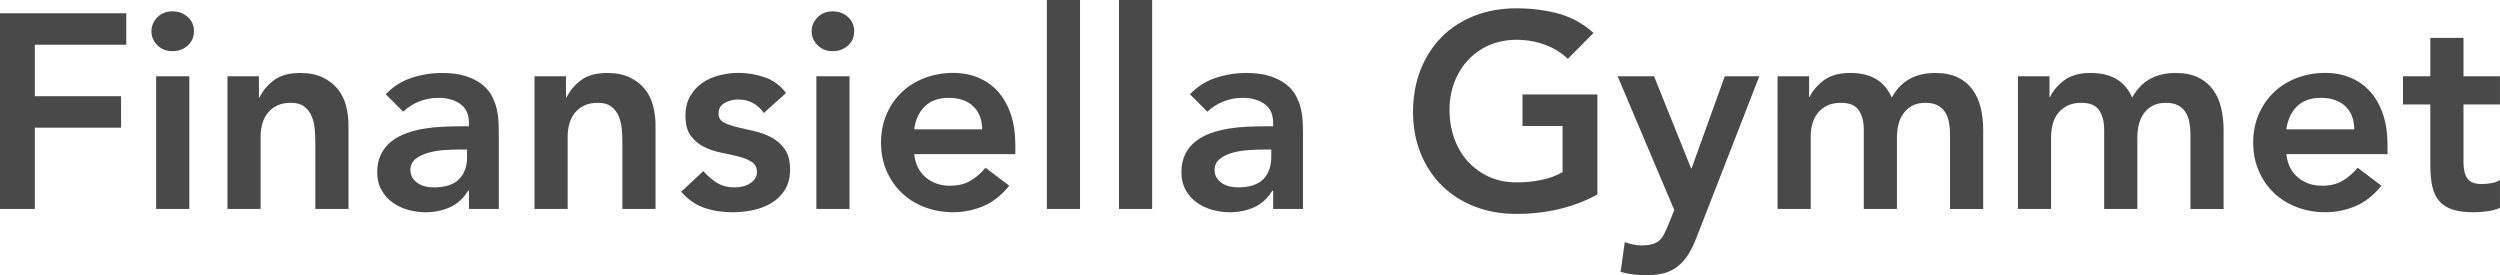 <svg xmlns="http://www.w3.org/2000/svg" id="Lager_1" data-name="Lager 1" viewBox="0 0 830.02 91.39"><defs><style> .cls-1 { fill: #494949; } </style></defs><path class="cls-1" d="M0,4.4h41.93v10.46H11.56v17.07h28.63v10.46H11.56v26.98H0V4.4Z"></path><path class="cls-1" d="M50.28,10.37c0-1.77.66-3.32,1.97-4.63,1.31-1.32,2.98-1.97,5-1.97s3.72.63,5.09,1.88c1.38,1.26,2.06,2.83,2.06,4.73s-.69,3.47-2.06,4.73c-1.38,1.25-3.07,1.88-5.09,1.88s-3.69-.66-5-1.97c-1.32-1.32-1.97-2.86-1.97-4.63ZM51.84,25.32h11.01v44.04h-11.01V25.32Z"></path><path class="cls-1" d="M75.51,25.32h10.46v7.07h.18c1.04-2.2,2.63-4.11,4.77-5.73,2.14-1.62,5.05-2.43,8.72-2.43,2.94,0,5.43.49,7.48,1.47,2.05.98,3.72,2.26,5,3.85,1.28,1.59,2.2,3.43,2.75,5.51.55,2.08.83,4.25.83,6.51v27.8h-11.01v-22.3c0-1.22-.06-2.58-.18-4.08-.12-1.5-.44-2.91-.96-4.22-.52-1.31-1.33-2.42-2.43-3.3-1.1-.89-2.6-1.33-4.5-1.33s-3.38.31-4.63.92c-1.25.61-2.29,1.44-3.12,2.48-.83,1.04-1.42,2.23-1.79,3.58-.37,1.35-.55,2.75-.55,4.22v24.04h-11.01V25.32Z"></path><path class="cls-1" d="M155.71,63.31h-.28c-1.59,2.57-3.61,4.4-6.06,5.51-2.45,1.1-5.14,1.65-8.07,1.65-2.02,0-3.99-.28-5.92-.83-1.93-.55-3.64-1.38-5.14-2.48-1.5-1.1-2.71-2.48-3.62-4.13-.92-1.65-1.38-3.58-1.38-5.78,0-2.39.43-4.42,1.28-6.1.86-1.68,2-3.09,3.44-4.22,1.44-1.13,3.1-2.03,5-2.71,1.9-.67,3.87-1.18,5.92-1.51,2.05-.34,4.11-.55,6.19-.64,2.08-.09,4.04-.14,5.87-.14h2.75v-1.19c0-2.75-.95-4.82-2.84-6.19-1.9-1.38-4.31-2.06-7.25-2.06-2.32,0-4.5.41-6.51,1.24-2.02.83-3.76,1.94-5.23,3.35l-5.78-5.78c2.45-2.57,5.31-4.39,8.58-5.46,3.27-1.07,6.65-1.61,10.14-1.61,3.12,0,5.75.35,7.89,1.06,2.14.7,3.91,1.61,5.32,2.71,1.41,1.1,2.49,2.37,3.26,3.81.76,1.44,1.31,2.89,1.65,4.36.34,1.47.53,2.89.6,4.27.06,1.38.09,2.58.09,3.62v25.32h-9.91v-6.06ZM155.07,49.64h-2.29c-1.53,0-3.24.06-5.14.18-1.9.12-3.69.41-5.37.87-1.68.46-3.11,1.15-4.27,2.06-1.16.92-1.74,2.14-1.74,3.67,0,1.04.23,1.91.69,2.62.46.7,1.06,1.3,1.79,1.79.73.49,1.56.84,2.48,1.06.92.22,1.84.32,2.75.32,3.85,0,6.67-.9,8.44-2.71,1.77-1.8,2.66-4.27,2.66-7.39v-2.48Z"></path><path class="cls-1" d="M177.45,25.32h10.46v7.07h.18c1.04-2.2,2.63-4.11,4.77-5.73,2.14-1.62,5.05-2.43,8.72-2.43,2.94,0,5.43.49,7.48,1.47,2.05.98,3.72,2.26,5,3.85,1.28,1.59,2.2,3.43,2.75,5.51.55,2.08.83,4.25.83,6.51v27.8h-11.01v-22.3c0-1.22-.06-2.58-.18-4.08-.12-1.5-.44-2.91-.96-4.22-.52-1.31-1.33-2.42-2.43-3.3-1.1-.89-2.6-1.33-4.5-1.33s-3.38.31-4.63.92c-1.25.61-2.29,1.44-3.12,2.48-.83,1.04-1.42,2.23-1.79,3.58-.37,1.35-.55,2.75-.55,4.22v24.04h-11.01V25.32Z"></path><path class="cls-1" d="M253.61,37.53c-2.08-3-4.95-4.5-8.62-4.5-1.47,0-2.91.37-4.31,1.1-1.41.73-2.11,1.93-2.11,3.58,0,1.35.58,2.33,1.74,2.94,1.16.61,2.63,1.13,4.4,1.56,1.77.43,3.68.87,5.73,1.33,2.05.46,3.96,1.16,5.73,2.11,1.77.95,3.24,2.25,4.4,3.9s1.74,3.92,1.74,6.79c0,2.63-.57,4.85-1.7,6.65-1.13,1.81-2.6,3.26-4.4,4.36-1.81,1.1-3.84,1.9-6.1,2.39-2.26.49-4.53.73-6.79.73-3.49,0-6.65-.49-9.5-1.47s-5.4-2.75-7.66-5.32l7.34-6.88c1.41,1.59,2.92,2.89,4.54,3.9,1.62,1.01,3.59,1.51,5.92,1.51.79,0,1.62-.09,2.48-.28.86-.18,1.65-.49,2.39-.92s1.33-.96,1.79-1.61c.46-.64.69-1.39.69-2.25,0-1.53-.58-2.66-1.74-3.4-1.16-.73-2.63-1.33-4.4-1.79-1.77-.46-3.69-.89-5.73-1.28-2.05-.4-3.96-1.04-5.73-1.93-1.77-.89-3.24-2.13-4.4-3.72-1.16-1.59-1.74-3.79-1.74-6.61,0-2.45.5-4.57,1.51-6.38,1.01-1.8,2.34-3.29,3.99-4.45,1.65-1.16,3.55-2.02,5.69-2.57,2.14-.55,4.31-.83,6.51-.83,2.94,0,5.84.5,8.72,1.51,2.87,1.01,5.2,2.74,6.97,5.18l-7.34,6.61Z"></path><path class="cls-1" d="M269.48,10.37c0-1.77.66-3.32,1.97-4.63,1.31-1.32,2.98-1.97,5-1.97s3.72.63,5.09,1.88c1.38,1.26,2.06,2.83,2.06,4.73s-.69,3.47-2.06,4.73c-1.38,1.25-3.07,1.88-5.09,1.88s-3.69-.66-5-1.97c-1.32-1.32-1.97-2.86-1.97-4.63ZM271.04,25.32h11.01v44.04h-11.01V25.32Z"></path><path class="cls-1" d="M303.52,51.2c.37,3.3,1.65,5.87,3.85,7.71,2.2,1.84,4.86,2.75,7.98,2.75,2.75,0,5.06-.56,6.93-1.7,1.87-1.13,3.5-2.55,4.91-4.27l7.89,5.96c-2.57,3.18-5.44,5.45-8.62,6.79-3.18,1.34-6.51,2.02-10,2.02-3.3,0-6.42-.55-9.36-1.65-2.94-1.1-5.48-2.66-7.62-4.68-2.14-2.02-3.84-4.45-5.09-7.3-1.25-2.84-1.88-6.01-1.88-9.5s.63-6.65,1.88-9.5c1.25-2.85,2.95-5.28,5.09-7.3,2.14-2.02,4.68-3.58,7.62-4.68,2.94-1.1,6.06-1.65,9.36-1.65,3.06,0,5.86.54,8.4,1.61,2.54,1.07,4.71,2.61,6.51,4.63,1.8,2.02,3.21,4.51,4.22,7.48,1.01,2.97,1.51,6.38,1.51,10.23v3.03h-33.58ZM326.1,42.94c-.06-3.3-1.07-5.87-3.03-7.71s-4.68-2.75-8.17-2.75c-3.3,0-5.92.95-7.85,2.84-1.93,1.9-3.11,4.44-3.53,7.62h22.57Z"></path><path class="cls-1" d="M347.57,0h11.01v69.37h-11.01V0Z"></path><path class="cls-1" d="M371.51,0h11.01v69.37h-11.01V0Z"></path><path class="cls-1" d="M422.71,63.31h-.28c-1.59,2.57-3.61,4.4-6.06,5.51-2.45,1.1-5.14,1.65-8.07,1.65-2.02,0-3.99-.28-5.92-.83-1.93-.55-3.64-1.38-5.14-2.48-1.5-1.1-2.71-2.48-3.62-4.13-.92-1.65-1.38-3.58-1.38-5.78,0-2.39.43-4.42,1.28-6.1.86-1.68,2-3.09,3.44-4.22,1.44-1.13,3.1-2.03,5-2.71,1.9-.67,3.87-1.18,5.92-1.51,2.05-.34,4.11-.55,6.19-.64,2.08-.09,4.04-.14,5.87-.14h2.75v-1.19c0-2.75-.95-4.82-2.84-6.19-1.9-1.38-4.31-2.06-7.25-2.06-2.32,0-4.5.41-6.51,1.24-2.02.83-3.76,1.94-5.23,3.35l-5.78-5.78c2.45-2.57,5.31-4.39,8.58-5.46,3.27-1.07,6.65-1.61,10.14-1.61,3.12,0,5.75.35,7.89,1.06,2.14.7,3.91,1.61,5.32,2.71,1.41,1.1,2.49,2.37,3.26,3.81.76,1.44,1.31,2.89,1.65,4.36.34,1.47.53,2.89.6,4.27.06,1.38.09,2.58.09,3.62v25.32h-9.91v-6.06ZM422.07,49.64h-2.29c-1.53,0-3.24.06-5.14.18-1.9.12-3.69.41-5.37.87-1.68.46-3.11,1.15-4.27,2.06-1.16.92-1.74,2.14-1.74,3.67,0,1.04.23,1.91.69,2.62.46.7,1.06,1.3,1.79,1.79.73.49,1.56.84,2.48,1.06.92.22,1.84.32,2.75.32,3.85,0,6.67-.9,8.44-2.71,1.77-1.8,2.66-4.27,2.66-7.39v-2.48Z"></path><path class="cls-1" d="M530.34,64.6c-7.95,4.28-16.91,6.42-26.88,6.42-5.02,0-9.62-.81-13.81-2.43-4.19-1.62-7.8-3.91-10.83-6.88-3.03-2.97-5.4-6.53-7.11-10.69-1.71-4.16-2.57-8.78-2.57-13.85s.86-9.92,2.57-14.18c1.71-4.25,4.08-7.87,7.11-10.87,3.03-3,6.64-5.31,10.83-6.93,4.19-1.62,8.79-2.43,13.81-2.43s9.59.58,13.9,1.74c4.31,1.16,8.21,3.3,11.7,6.42l-8.53,8.62c-2.08-2.02-4.6-3.58-7.57-4.68-2.97-1.1-6.1-1.65-9.41-1.65s-6.41.6-9.13,1.79c-2.72,1.19-5.06,2.84-7.02,4.95-1.96,2.11-3.47,4.57-4.54,7.39-1.07,2.81-1.61,5.84-1.61,9.08,0,3.49.54,6.7,1.61,9.63,1.07,2.94,2.58,5.47,4.54,7.62,1.96,2.14,4.3,3.82,7.02,5.05,2.72,1.22,5.76,1.83,9.13,1.83,2.94,0,5.7-.28,8.3-.83,2.6-.55,4.91-1.41,6.93-2.57v-15.32h-13.3v-10.46h24.87v33.22Z"></path><path class="cls-1" d="M537.04,25.32h12.11l12.3,30.56h.18l11.01-30.56h11.47l-20.83,53.49c-.8,2.08-1.67,3.9-2.62,5.46-.95,1.56-2.06,2.87-3.35,3.95-1.28,1.07-2.8,1.87-4.54,2.39-1.74.52-3.84.78-6.28.78-2.88,0-5.69-.37-8.44-1.1l1.38-9.91c.86.31,1.76.57,2.71.78.95.21,1.91.32,2.89.32,1.34,0,2.48-.12,3.4-.37.92-.24,1.7-.63,2.34-1.15.64-.52,1.18-1.19,1.61-2.02.43-.83.88-1.82,1.38-2.98l2.11-5.23-18.81-44.41Z"></path><path class="cls-1" d="M590.17,25.32h10.46v6.88h.18c.98-2.08,2.55-3.93,4.73-5.55,2.17-1.62,5.09-2.43,8.76-2.43,6.85,0,11.44,2.72,13.76,8.17,1.59-2.81,3.58-4.88,5.96-6.19,2.38-1.32,5.23-1.97,8.53-1.97,2.94,0,5.41.49,7.43,1.47,2.02.98,3.65,2.33,4.91,4.04,1.25,1.71,2.16,3.72,2.71,6.01.55,2.29.83,4.76.83,7.39v26.24h-11.01v-24.96c0-1.34-.12-2.64-.37-3.9-.25-1.25-.67-2.35-1.28-3.3-.61-.95-1.44-1.7-2.48-2.25-1.04-.55-2.38-.83-4.04-.83s-3.17.32-4.36.96-2.17,1.5-2.94,2.57c-.77,1.07-1.32,2.29-1.65,3.67-.34,1.38-.5,2.77-.5,4.17v23.86h-11.01v-26.24c0-2.75-.57-4.94-1.7-6.56-1.13-1.62-3.07-2.43-5.83-2.43-1.84,0-3.38.31-4.63.92-1.25.61-2.3,1.44-3.12,2.48-.83,1.04-1.42,2.23-1.79,3.58-.37,1.35-.55,2.75-.55,4.22v24.04h-11.01V25.32Z"></path><path class="cls-1" d="M669.99,25.32h10.46v6.88h.18c.98-2.08,2.55-3.93,4.73-5.55,2.17-1.62,5.09-2.43,8.76-2.43,6.85,0,11.44,2.72,13.76,8.17,1.59-2.81,3.58-4.88,5.96-6.19,2.39-1.32,5.23-1.97,8.53-1.97,2.94,0,5.41.49,7.43,1.47,2.02.98,3.65,2.33,4.91,4.04,1.25,1.71,2.16,3.72,2.71,6.01.55,2.29.83,4.76.83,7.39v26.24h-11.01v-24.96c0-1.34-.12-2.64-.37-3.9-.24-1.25-.67-2.35-1.28-3.3-.61-.95-1.44-1.7-2.48-2.25-1.04-.55-2.39-.83-4.04-.83s-3.17.32-4.36.96c-1.19.64-2.17,1.5-2.94,2.57-.76,1.07-1.32,2.29-1.65,3.67-.34,1.38-.51,2.77-.51,4.17v23.86h-11.01v-26.24c0-2.75-.57-4.94-1.7-6.56-1.13-1.62-3.07-2.43-5.83-2.43-1.84,0-3.38.31-4.63.92-1.25.61-2.29,1.44-3.12,2.48-.83,1.04-1.42,2.23-1.79,3.58-.37,1.35-.55,2.75-.55,4.22v24.04h-11.01V25.32Z"></path><path class="cls-1" d="M759.09,51.2c.37,3.3,1.65,5.87,3.85,7.71,2.2,1.84,4.86,2.75,7.98,2.75,2.75,0,5.06-.56,6.93-1.7,1.87-1.13,3.5-2.55,4.91-4.27l7.89,5.96c-2.57,3.18-5.44,5.45-8.62,6.79s-6.51,2.02-10,2.02c-3.3,0-6.42-.55-9.36-1.65-2.94-1.1-5.47-2.66-7.62-4.68-2.14-2.02-3.84-4.45-5.09-7.3-1.25-2.84-1.88-6.01-1.88-9.5s.63-6.65,1.88-9.5c1.25-2.85,2.95-5.28,5.09-7.3,2.14-2.02,4.68-3.58,7.62-4.68,2.94-1.1,6.06-1.65,9.36-1.65,3.06,0,5.86.54,8.4,1.61,2.54,1.07,4.71,2.61,6.52,4.63,1.8,2.02,3.21,4.51,4.22,7.48,1.01,2.97,1.51,6.38,1.51,10.23v3.03h-33.58ZM781.66,42.94c-.06-3.3-1.07-5.87-3.03-7.71s-4.68-2.75-8.17-2.75c-3.3,0-5.92.95-7.84,2.84-1.93,1.9-3.11,4.44-3.53,7.62h22.57Z"></path><path class="cls-1" d="M797.81,34.68v-9.36h9.08v-12.75h11.01v12.75h12.11v9.36h-12.11v19.27c0,2.2.41,3.95,1.24,5.23s2.46,1.93,4.91,1.93c.98,0,2.05-.11,3.21-.32,1.16-.21,2.08-.57,2.75-1.06v9.27c-1.16.55-2.58.93-4.27,1.15-1.68.21-3.17.32-4.45.32-2.94,0-5.34-.32-7.2-.96-1.87-.64-3.33-1.62-4.4-2.94-1.07-1.32-1.81-2.95-2.2-4.91-.4-1.96-.6-4.22-.6-6.79v-20.19h-9.08Z"></path></svg>